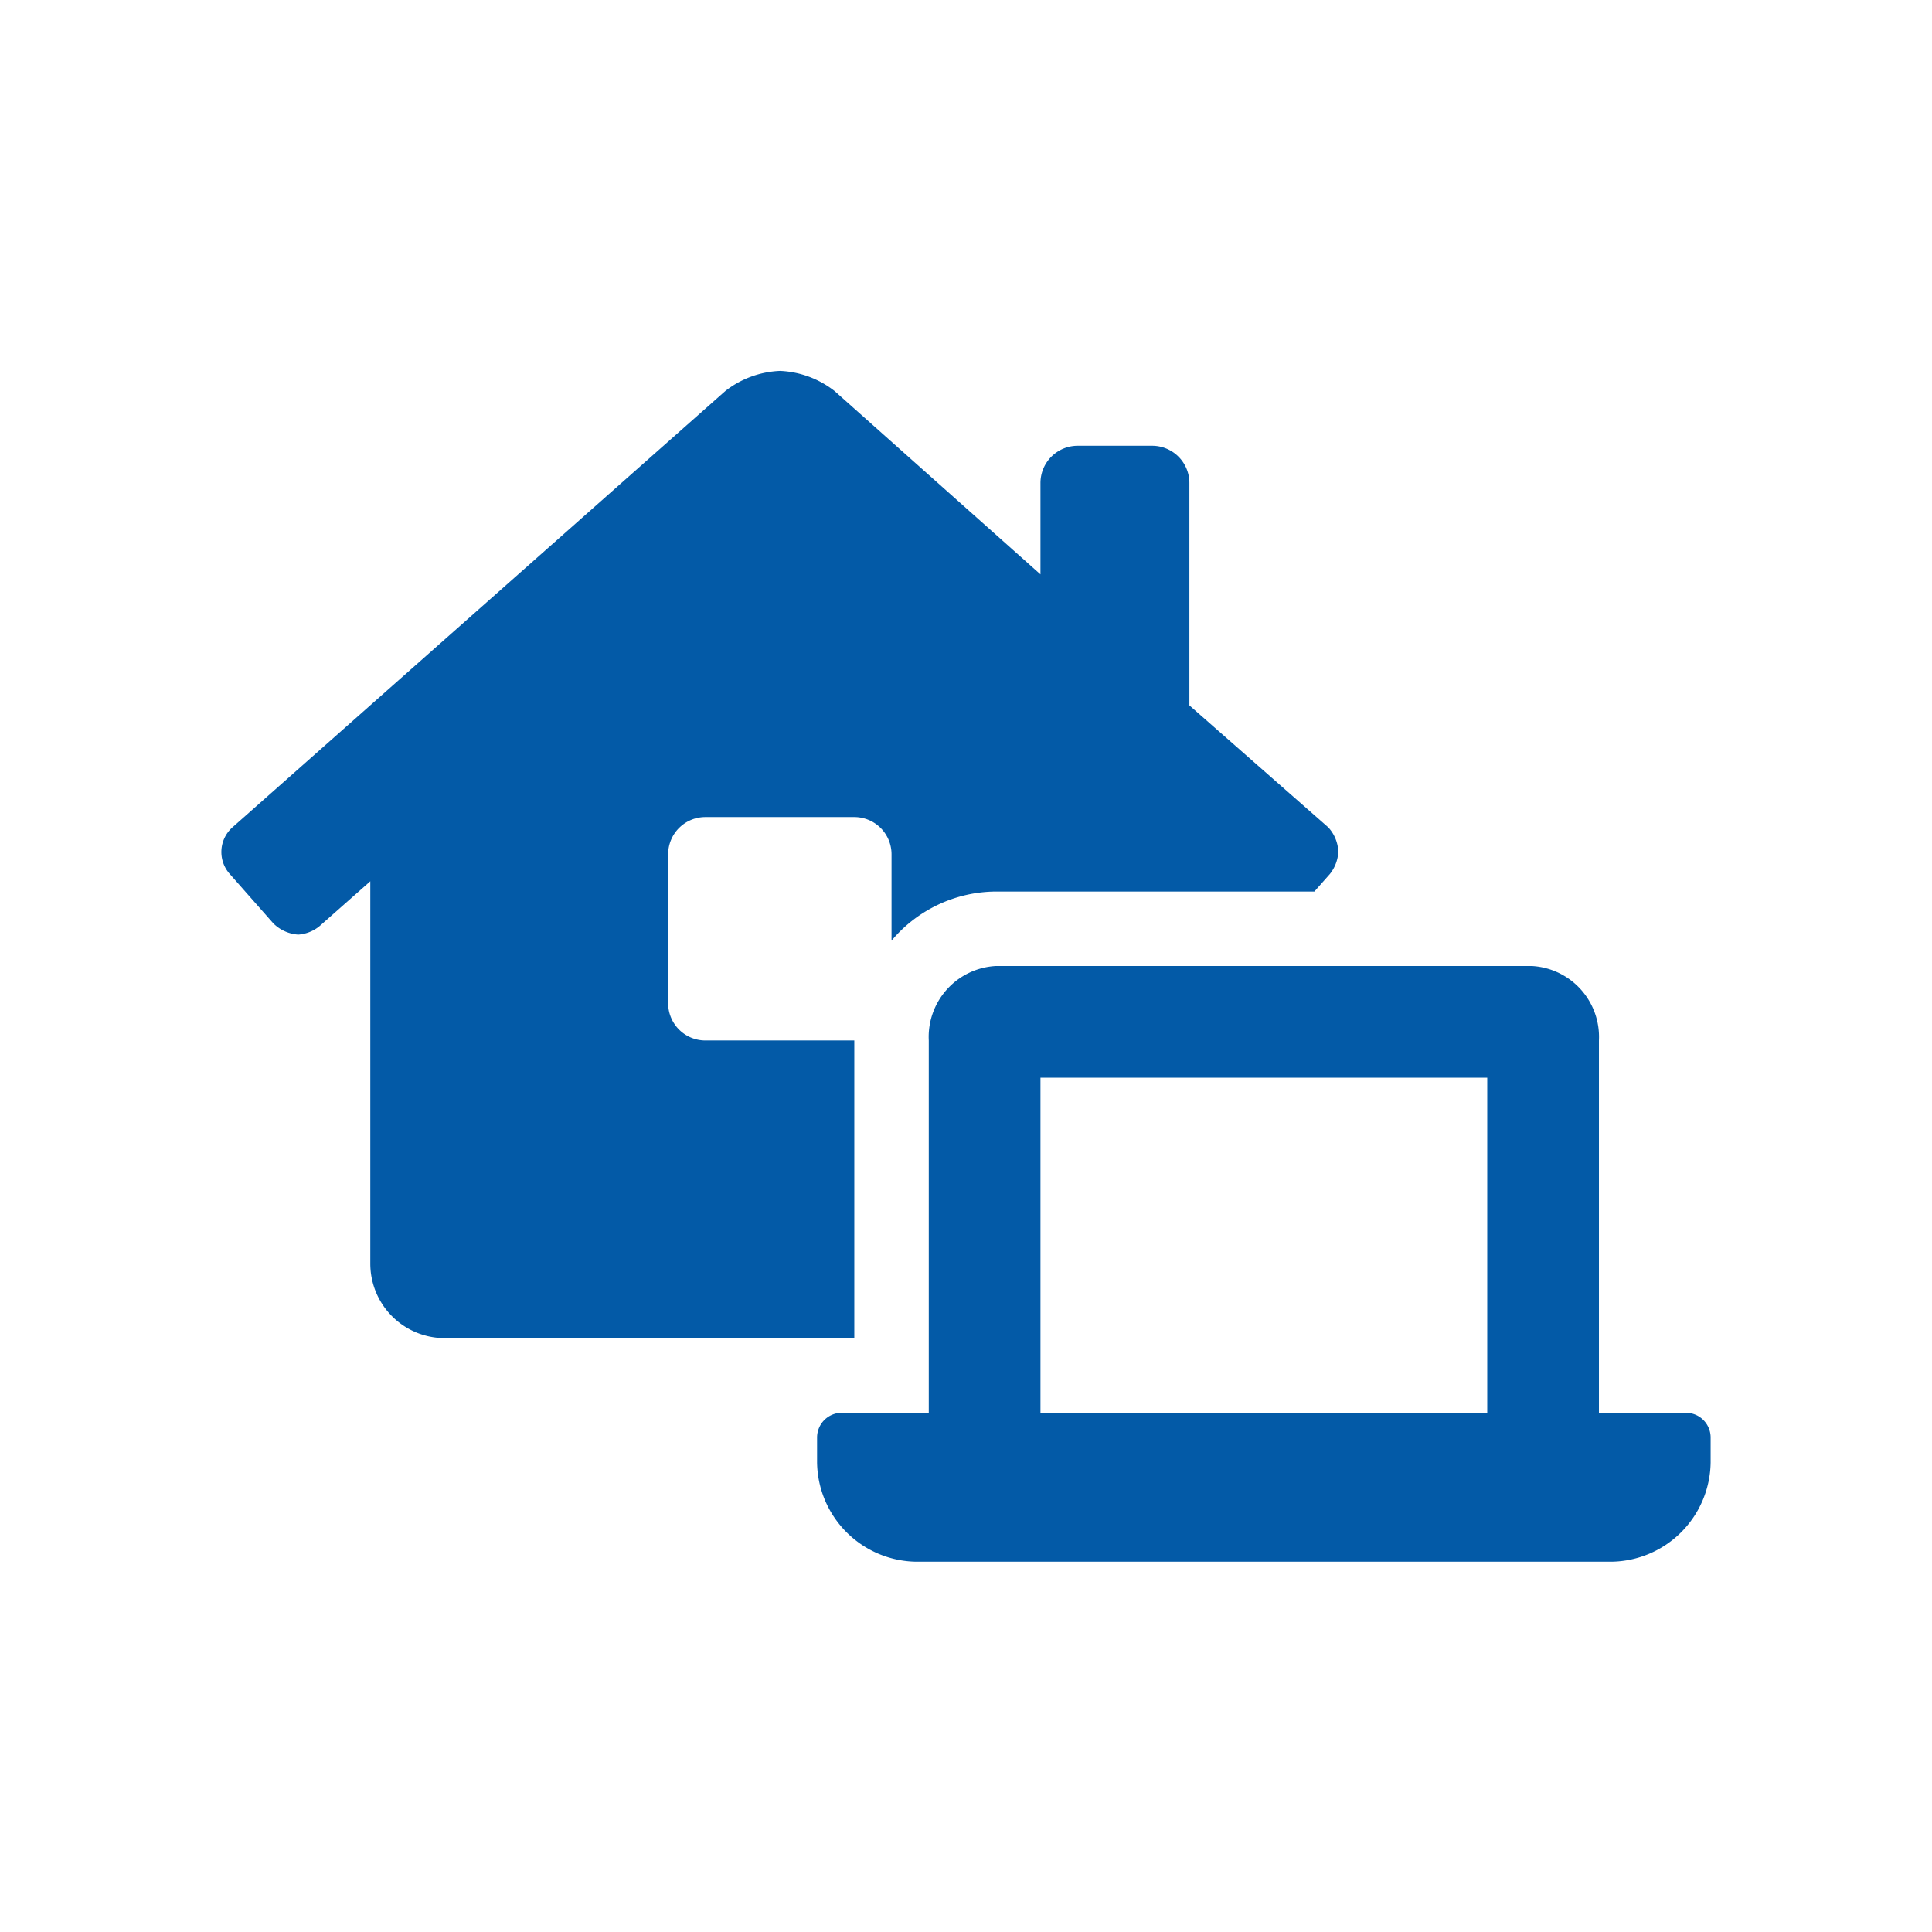 <svg id="Piktogramme" xmlns="http://www.w3.org/2000/svg" width="96" height="96" viewBox="0 0 96 96"><defs><style>.cls-1{fill:#035aa7;}</style></defs><path id="laptop-house-solid_Fontawesome_" data-name="laptop-house-solid (Fontawesome)" class="cls-1" d="M42.45,51.7h-7.4a1.85,1.85,0,0,1-1.85-1.85v-7.4a1.85,1.85,0,0,1,1.85-1.85h7.4a1.85,1.85,0,0,1,1.85,1.85v4.29a6.82,6.82,0,0,1,5.18-2.44H65.31l.77-.87a1.92,1.92,0,0,0,.42-1.1A1.89,1.89,0,0,0,66,41.11L59.1,35.05V24a1.85,1.85,0,0,0-1.85-1.85h-3.7A1.85,1.85,0,0,0,51.7,24v4.54L41.47,19.43a4.73,4.73,0,0,0-2.71-1,4.73,4.73,0,0,0-2.72,1L11.55,41.11a1.64,1.64,0,0,0-.14,2.31l2.17,2.46a1.93,1.93,0,0,0,1.24.56A1.87,1.87,0,0,0,15.9,46l2.5-2.21v19a3.7,3.7,0,0,0,3.7,3.7H42.45ZM83.77,70.2H79.45V51.7A3.53,3.53,0,0,0,76.12,48H49.48a3.53,3.53,0,0,0-3.33,3.7V70.2H41.83a1.23,1.23,0,0,0-1.23,1.23h0v1.24a5,5,0,0,0,4.93,4.93H80.07A5,5,0,0,0,85,72.67V71.43A1.23,1.23,0,0,0,83.77,70.2Zm-9.87,0H51.7V53.55H73.9Z"/></svg>